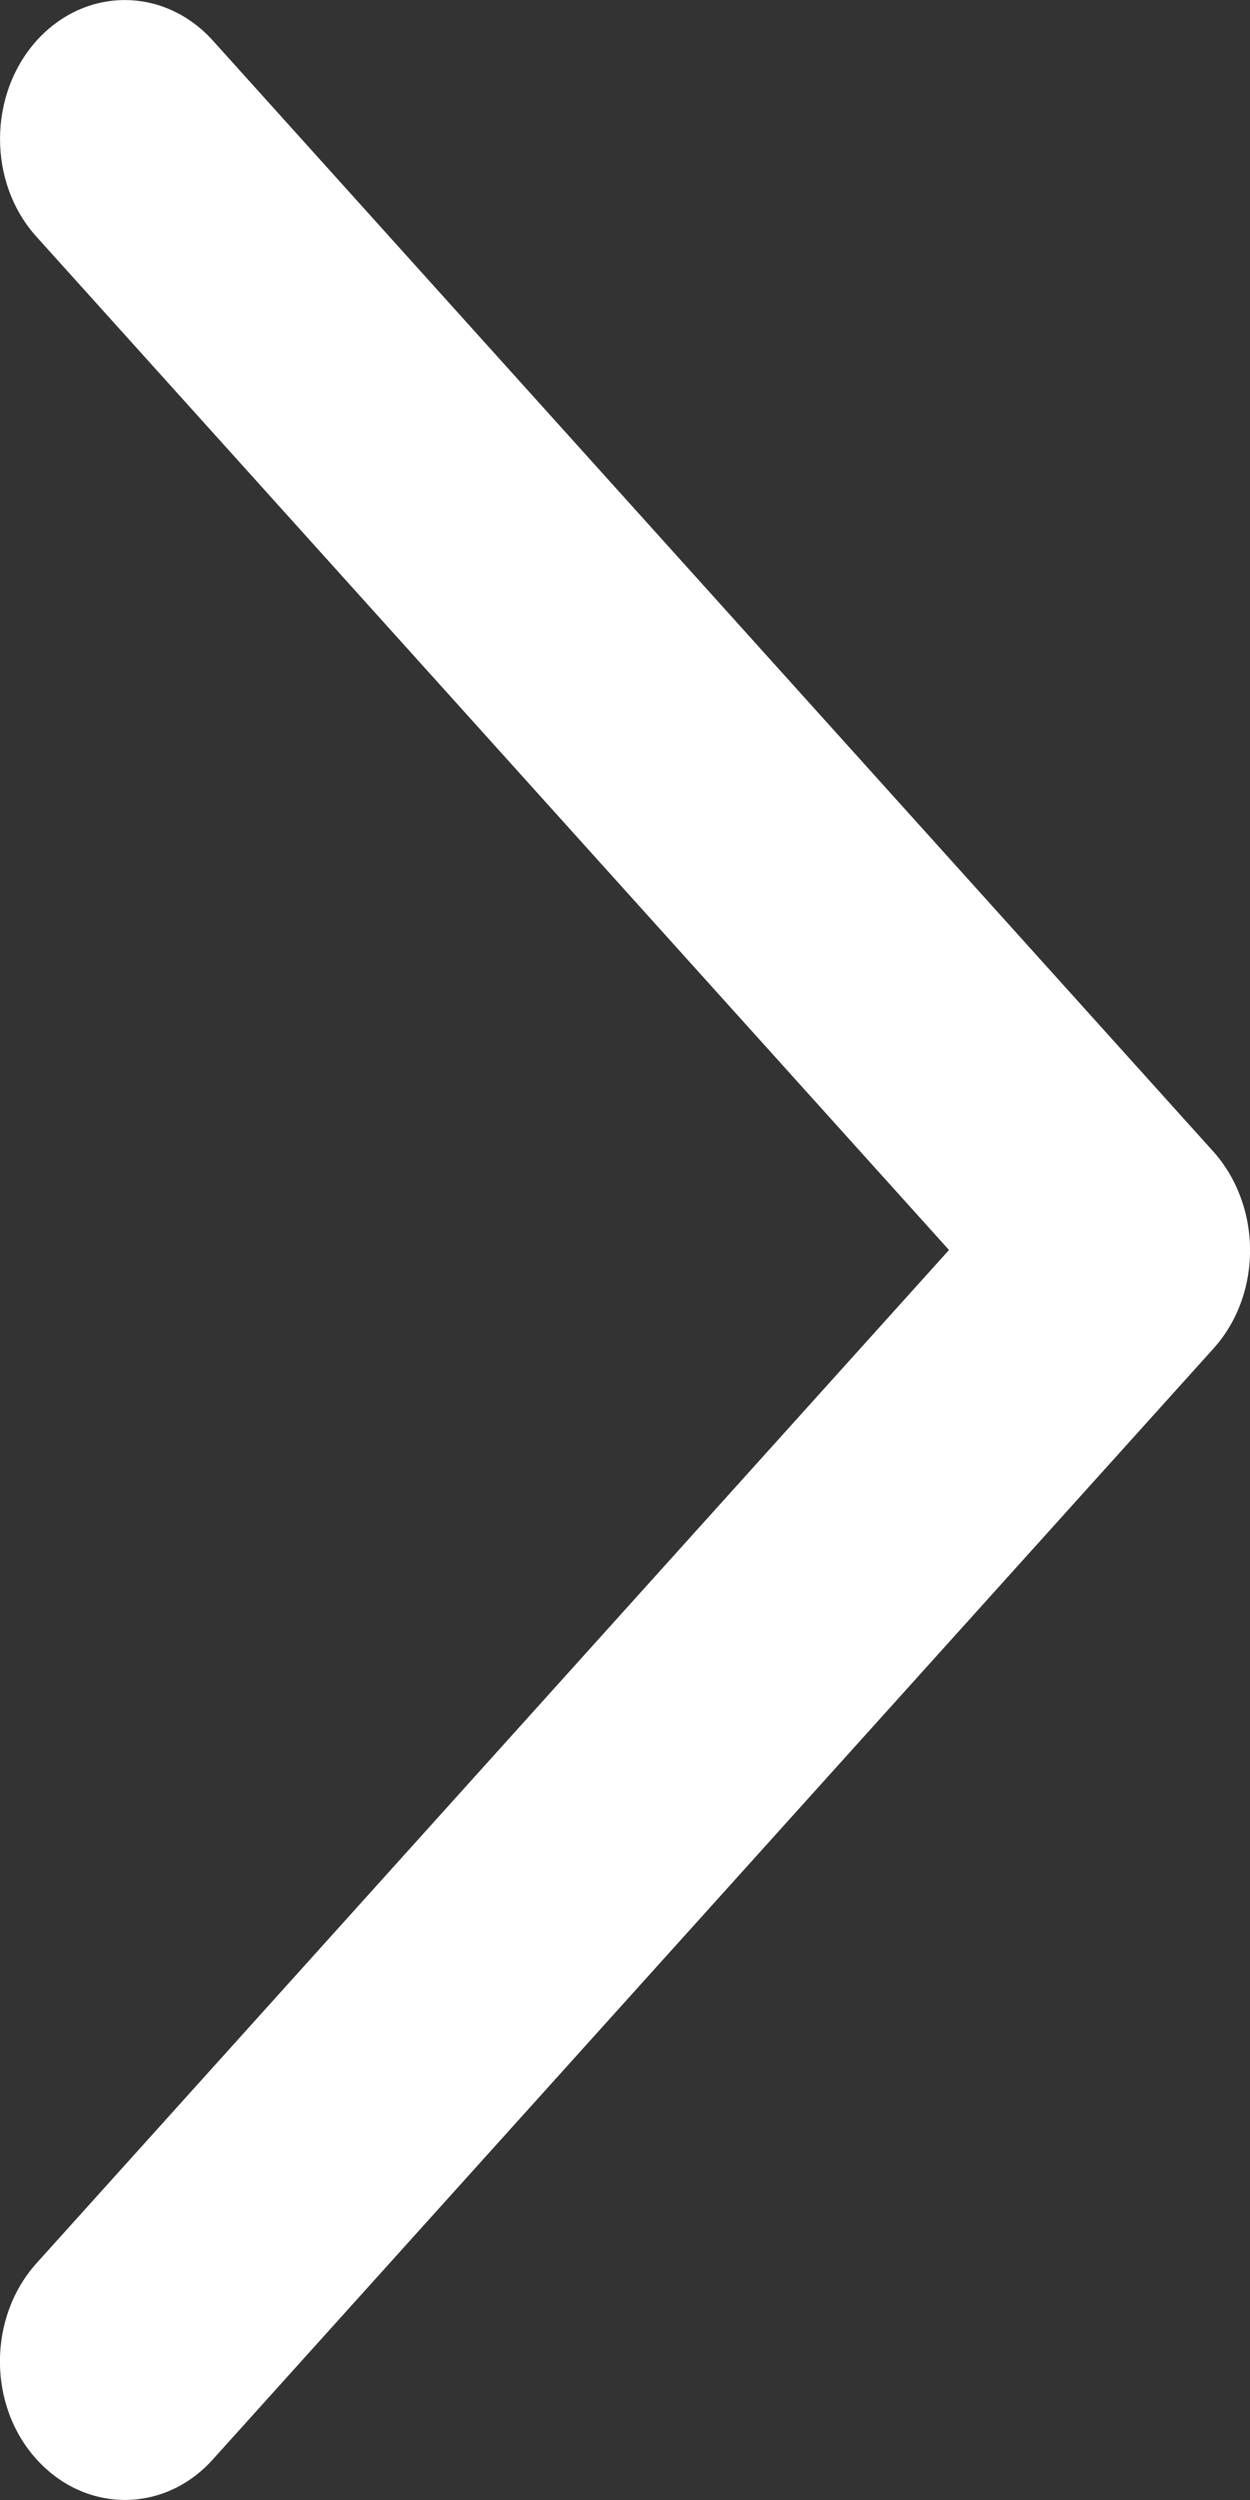 <svg width="5" height="10" viewBox="0 0 5 10" fill="none" xmlns="http://www.w3.org/2000/svg">
<rect x="0" y="0" width="5" height="10" fill="#333333" stroke="none"/>
<g id="Vector">
<path id="Vector_2" d="M4.987 4.874C4.965 4.772 4.92 4.681 4.854 4.607L0.852 0.163C0.657 -0.054 0.341 -0.054 0.146 0.163C-0.048 0.38 -0.049 0.731 0.146 0.947L3.796 5L0.146 9.053C-0.049 9.27 -0.049 9.622 0.146 9.837C0.342 10.054 0.658 10.054 0.852 9.837L4.854 5.394C4.981 5.253 5.025 5.055 4.987 4.874Z" fill="white"/>
</g>
</svg>
